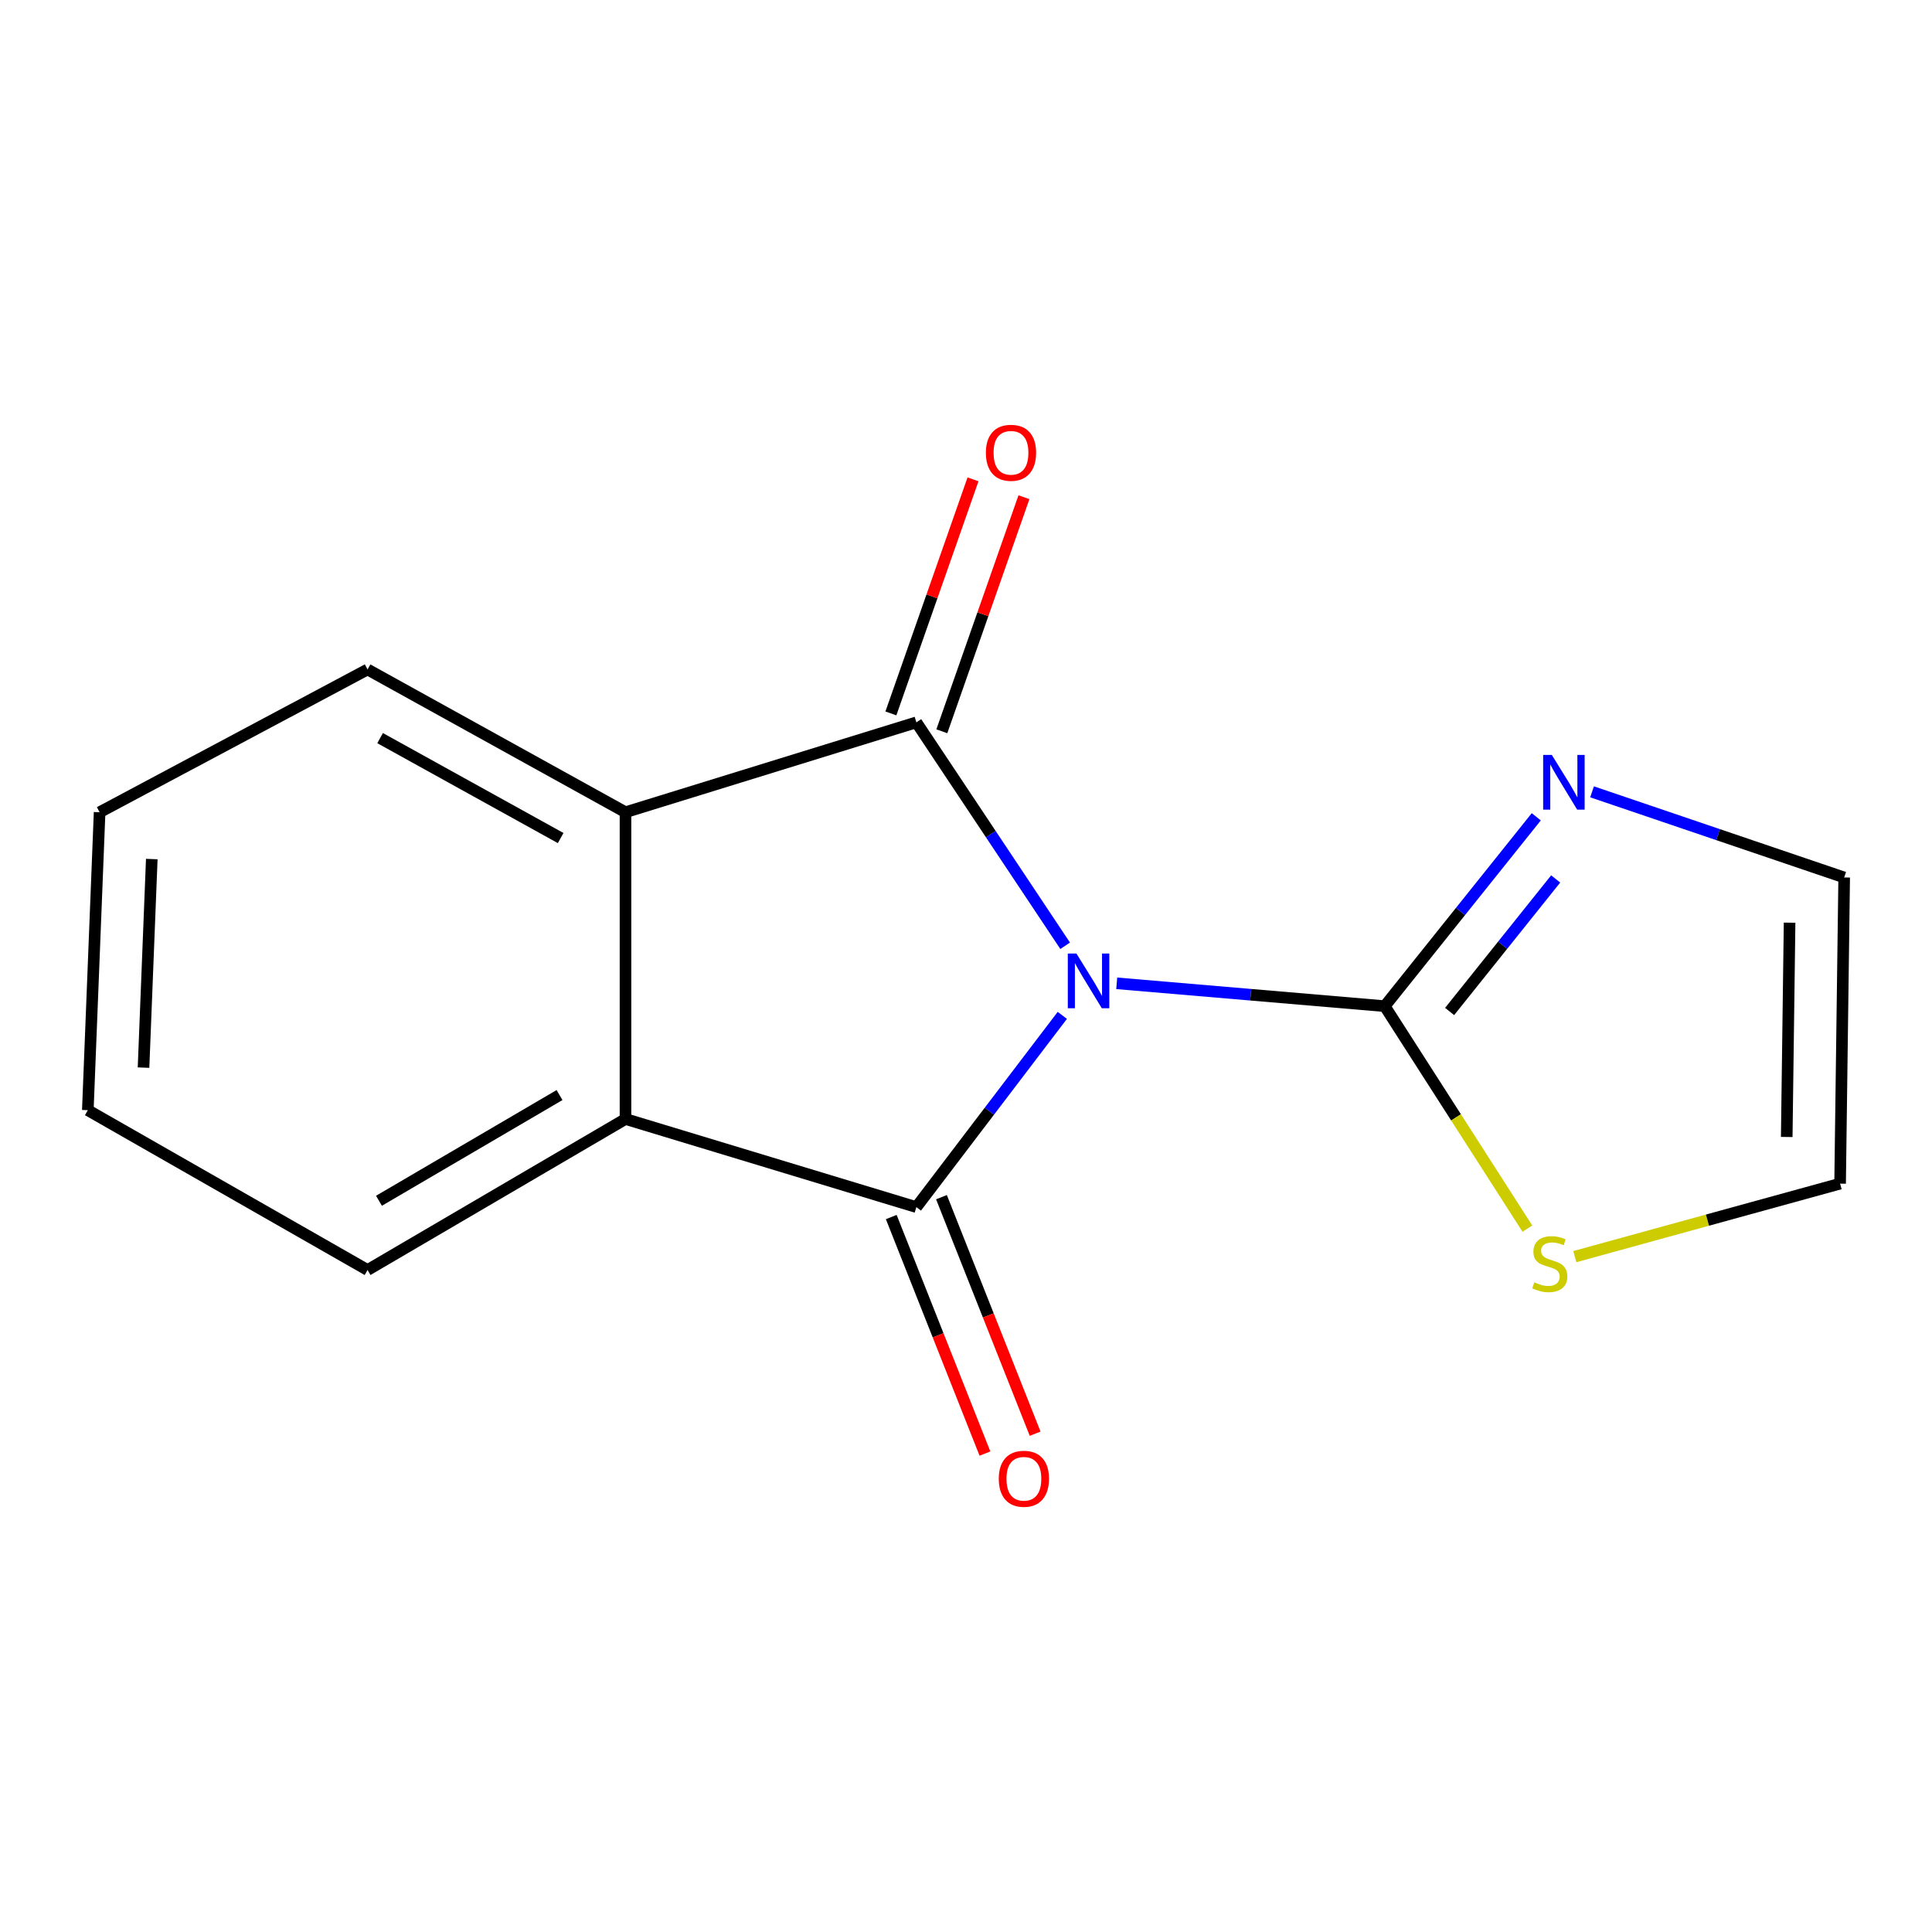 <?xml version='1.0' encoding='iso-8859-1'?>
<svg version='1.1' baseProfile='full'
              xmlns='http://www.w3.org/2000/svg'
                      xmlns:rdkit='http://www.rdkit.org/xml'
                      xmlns:xlink='http://www.w3.org/1999/xlink'
                  xml:space='preserve'
width='1000px' height='1000px' viewBox='0 0 1000 1000'>
<!-- END OF HEADER -->
<rect style='opacity:1.0;fill:#FFFFFF;stroke:none' width='1000' height='1000' x='0' y='0'> </rect>
<path class='bond-0' d='M 551.325,489.537 L 512.816,431.711' style='fill:none;fill-rule:evenodd;stroke:#0000FF;stroke-width:6px;stroke-linecap:butt;stroke-linejoin:miter;stroke-opacity:1' />
<path class='bond-0' d='M 512.816,431.711 L 474.308,373.884' style='fill:none;fill-rule:evenodd;stroke:#000000;stroke-width:6px;stroke-linecap:butt;stroke-linejoin:miter;stroke-opacity:1' />
<path class='bond-1' d='M 549.853,525.556 L 512.08,575.178' style='fill:none;fill-rule:evenodd;stroke:#0000FF;stroke-width:6px;stroke-linecap:butt;stroke-linejoin:miter;stroke-opacity:1' />
<path class='bond-1' d='M 512.08,575.178 L 474.308,624.8' style='fill:none;fill-rule:evenodd;stroke:#000000;stroke-width:6px;stroke-linecap:butt;stroke-linejoin:miter;stroke-opacity:1' />
<path class='bond-2' d='M 578.018,508.961 L 647.375,514.875' style='fill:none;fill-rule:evenodd;stroke:#0000FF;stroke-width:6px;stroke-linecap:butt;stroke-linejoin:miter;stroke-opacity:1' />
<path class='bond-2' d='M 647.375,514.875 L 716.732,520.789' style='fill:none;fill-rule:evenodd;stroke:#000000;stroke-width:6px;stroke-linecap:butt;stroke-linejoin:miter;stroke-opacity:1' />
<path class='bond-4' d='M 474.308,373.884 L 323.755,420.41' style='fill:none;fill-rule:evenodd;stroke:#000000;stroke-width:6px;stroke-linecap:butt;stroke-linejoin:miter;stroke-opacity:1' />
<path class='bond-8' d='M 487.492,378.509 L 508.743,317.935' style='fill:none;fill-rule:evenodd;stroke:#000000;stroke-width:6px;stroke-linecap:butt;stroke-linejoin:miter;stroke-opacity:1' />
<path class='bond-8' d='M 508.743,317.935 L 529.994,257.36' style='fill:none;fill-rule:evenodd;stroke:#FF0000;stroke-width:6px;stroke-linecap:butt;stroke-linejoin:miter;stroke-opacity:1' />
<path class='bond-8' d='M 461.124,369.259 L 482.375,308.684' style='fill:none;fill-rule:evenodd;stroke:#000000;stroke-width:6px;stroke-linecap:butt;stroke-linejoin:miter;stroke-opacity:1' />
<path class='bond-8' d='M 482.375,308.684 L 503.626,248.109' style='fill:none;fill-rule:evenodd;stroke:#FF0000;stroke-width:6px;stroke-linecap:butt;stroke-linejoin:miter;stroke-opacity:1' />
<path class='bond-3' d='M 474.308,624.8 L 323.755,579.19' style='fill:none;fill-rule:evenodd;stroke:#000000;stroke-width:6px;stroke-linecap:butt;stroke-linejoin:miter;stroke-opacity:1' />
<path class='bond-7' d='M 461.318,629.945 L 485.561,691.157' style='fill:none;fill-rule:evenodd;stroke:#000000;stroke-width:6px;stroke-linecap:butt;stroke-linejoin:miter;stroke-opacity:1' />
<path class='bond-7' d='M 485.561,691.157 L 509.804,752.37' style='fill:none;fill-rule:evenodd;stroke:#FF0000;stroke-width:6px;stroke-linecap:butt;stroke-linejoin:miter;stroke-opacity:1' />
<path class='bond-7' d='M 487.298,619.655 L 511.541,680.868' style='fill:none;fill-rule:evenodd;stroke:#000000;stroke-width:6px;stroke-linecap:butt;stroke-linejoin:miter;stroke-opacity:1' />
<path class='bond-7' d='M 511.541,680.868 L 535.784,742.081' style='fill:none;fill-rule:evenodd;stroke:#FF0000;stroke-width:6px;stroke-linecap:butt;stroke-linejoin:miter;stroke-opacity:1' />
<path class='bond-5' d='M 716.732,520.789 L 755.952,471.78' style='fill:none;fill-rule:evenodd;stroke:#000000;stroke-width:6px;stroke-linecap:butt;stroke-linejoin:miter;stroke-opacity:1' />
<path class='bond-5' d='M 755.952,471.78 L 795.171,422.772' style='fill:none;fill-rule:evenodd;stroke:#0000FF;stroke-width:6px;stroke-linecap:butt;stroke-linejoin:miter;stroke-opacity:1' />
<path class='bond-5' d='M 750.315,523.546 L 777.769,489.24' style='fill:none;fill-rule:evenodd;stroke:#000000;stroke-width:6px;stroke-linecap:butt;stroke-linejoin:miter;stroke-opacity:1' />
<path class='bond-5' d='M 777.769,489.24 L 805.223,454.934' style='fill:none;fill-rule:evenodd;stroke:#0000FF;stroke-width:6px;stroke-linecap:butt;stroke-linejoin:miter;stroke-opacity:1' />
<path class='bond-6' d='M 716.732,520.789 L 753.65,578.357' style='fill:none;fill-rule:evenodd;stroke:#000000;stroke-width:6px;stroke-linecap:butt;stroke-linejoin:miter;stroke-opacity:1' />
<path class='bond-6' d='M 753.65,578.357 L 790.569,635.925' style='fill:none;fill-rule:evenodd;stroke:#CCCC00;stroke-width:6px;stroke-linecap:butt;stroke-linejoin:miter;stroke-opacity:1' />
<path class='bond-12' d='M 323.755,579.19 L 190.248,657.354' style='fill:none;fill-rule:evenodd;stroke:#000000;stroke-width:6px;stroke-linecap:butt;stroke-linejoin:miter;stroke-opacity:1' />
<path class='bond-12' d='M 289.611,566.8 L 196.156,621.515' style='fill:none;fill-rule:evenodd;stroke:#000000;stroke-width:6px;stroke-linecap:butt;stroke-linejoin:miter;stroke-opacity:1' />
<path class='bond-15' d='M 323.755,579.19 L 323.755,420.41' style='fill:none;fill-rule:evenodd;stroke:#000000;stroke-width:6px;stroke-linecap:butt;stroke-linejoin:miter;stroke-opacity:1' />
<path class='bond-11' d='M 323.755,420.41 L 190.248,346.515' style='fill:none;fill-rule:evenodd;stroke:#000000;stroke-width:6px;stroke-linecap:butt;stroke-linejoin:miter;stroke-opacity:1' />
<path class='bond-11' d='M 290.197,433.774 L 196.742,382.048' style='fill:none;fill-rule:evenodd;stroke:#000000;stroke-width:6px;stroke-linecap:butt;stroke-linejoin:miter;stroke-opacity:1' />
<path class='bond-9' d='M 824.043,409.85 L 889.294,432.012' style='fill:none;fill-rule:evenodd;stroke:#0000FF;stroke-width:6px;stroke-linecap:butt;stroke-linejoin:miter;stroke-opacity:1' />
<path class='bond-9' d='M 889.294,432.012 L 954.545,454.175' style='fill:none;fill-rule:evenodd;stroke:#000000;stroke-width:6px;stroke-linecap:butt;stroke-linejoin:miter;stroke-opacity:1' />
<path class='bond-10' d='M 815.137,650.43 L 883.786,631.537' style='fill:none;fill-rule:evenodd;stroke:#CCCC00;stroke-width:6px;stroke-linecap:butt;stroke-linejoin:miter;stroke-opacity:1' />
<path class='bond-10' d='M 883.786,631.537 L 952.434,612.645' style='fill:none;fill-rule:evenodd;stroke:#000000;stroke-width:6px;stroke-linecap:butt;stroke-linejoin:miter;stroke-opacity:1' />
<path class='bond-16' d='M 954.545,454.175 L 952.434,612.645' style='fill:none;fill-rule:evenodd;stroke:#000000;stroke-width:6px;stroke-linecap:butt;stroke-linejoin:miter;stroke-opacity:1' />
<path class='bond-16' d='M 926.288,477.573 L 924.81,588.502' style='fill:none;fill-rule:evenodd;stroke:#000000;stroke-width:6px;stroke-linecap:butt;stroke-linejoin:miter;stroke-opacity:1' />
<path class='bond-14' d='M 190.248,346.515 L 51.556,420.41' style='fill:none;fill-rule:evenodd;stroke:#000000;stroke-width:6px;stroke-linecap:butt;stroke-linejoin:miter;stroke-opacity:1' />
<path class='bond-13' d='M 190.248,657.354 L 45.455,574.626' style='fill:none;fill-rule:evenodd;stroke:#000000;stroke-width:6px;stroke-linecap:butt;stroke-linejoin:miter;stroke-opacity:1' />
<path class='bond-17' d='M 45.455,574.626 L 51.556,420.41' style='fill:none;fill-rule:evenodd;stroke:#000000;stroke-width:6px;stroke-linecap:butt;stroke-linejoin:miter;stroke-opacity:1' />
<path class='bond-17' d='M 74.291,552.598 L 78.562,444.647' style='fill:none;fill-rule:evenodd;stroke:#000000;stroke-width:6px;stroke-linecap:butt;stroke-linejoin:miter;stroke-opacity:1' />
<path  class='atom-0' d='M 557.171 493.557
L 566.451 508.557
Q 567.371 510.037, 568.851 512.717
Q 570.331 515.397, 570.411 515.557
L 570.411 493.557
L 574.171 493.557
L 574.171 521.877
L 570.291 521.877
L 560.331 505.477
Q 559.171 503.557, 557.931 501.357
Q 556.731 499.157, 556.371 498.477
L 556.371 521.877
L 552.691 521.877
L 552.691 493.557
L 557.171 493.557
' fill='#0000FF'/>
<path  class='atom-6' d='M 803.213 390.741
L 812.493 405.741
Q 813.413 407.221, 814.893 409.901
Q 816.373 412.581, 816.453 412.741
L 816.453 390.741
L 820.213 390.741
L 820.213 419.061
L 816.333 419.061
L 806.373 402.661
Q 805.213 400.741, 803.973 398.541
Q 802.773 396.341, 802.413 395.661
L 802.413 419.061
L 798.733 419.061
L 798.733 390.741
L 803.213 390.741
' fill='#0000FF'/>
<path  class='atom-7' d='M 794.161 663.721
Q 794.481 663.841, 795.801 664.401
Q 797.121 664.961, 798.561 665.321
Q 800.041 665.641, 801.481 665.641
Q 804.161 665.641, 805.721 664.361
Q 807.281 663.041, 807.281 660.761
Q 807.281 659.201, 806.481 658.241
Q 805.721 657.281, 804.521 656.761
Q 803.321 656.241, 801.321 655.641
Q 798.801 654.881, 797.281 654.161
Q 795.801 653.441, 794.721 651.921
Q 793.681 650.401, 793.681 647.841
Q 793.681 644.281, 796.081 642.081
Q 798.521 639.881, 803.321 639.881
Q 806.601 639.881, 810.321 641.441
L 809.401 644.521
Q 806.001 643.121, 803.441 643.121
Q 800.681 643.121, 799.161 644.281
Q 797.641 645.401, 797.681 647.361
Q 797.681 648.881, 798.441 649.801
Q 799.241 650.721, 800.361 651.241
Q 801.521 651.761, 803.441 652.361
Q 806.001 653.161, 807.521 653.961
Q 809.041 654.761, 810.121 656.401
Q 811.241 658.001, 811.241 660.761
Q 811.241 664.681, 808.601 666.801
Q 806.001 668.881, 801.641 668.881
Q 799.121 668.881, 797.201 668.321
Q 795.321 667.801, 793.081 666.881
L 794.161 663.721
' fill='#CCCC00'/>
<path  class='atom-8' d='M 516.962 765.404
Q 516.962 758.604, 520.322 754.804
Q 523.682 751.004, 529.962 751.004
Q 536.242 751.004, 539.602 754.804
Q 542.962 758.604, 542.962 765.404
Q 542.962 772.284, 539.562 776.204
Q 536.162 780.084, 529.962 780.084
Q 523.722 780.084, 520.322 776.204
Q 516.962 772.324, 516.962 765.404
M 529.962 776.884
Q 534.282 776.884, 536.602 774.004
Q 538.962 771.084, 538.962 765.404
Q 538.962 759.844, 536.602 757.044
Q 534.282 754.204, 529.962 754.204
Q 525.642 754.204, 523.282 757.004
Q 520.962 759.804, 520.962 765.404
Q 520.962 771.124, 523.282 774.004
Q 525.642 776.884, 529.962 776.884
' fill='#FF0000'/>
<path  class='atom-9' d='M 510.286 234.356
Q 510.286 227.556, 513.646 223.756
Q 517.006 219.956, 523.286 219.956
Q 529.566 219.956, 532.926 223.756
Q 536.286 227.556, 536.286 234.356
Q 536.286 241.236, 532.886 245.156
Q 529.486 249.036, 523.286 249.036
Q 517.046 249.036, 513.646 245.156
Q 510.286 241.276, 510.286 234.356
M 523.286 245.836
Q 527.606 245.836, 529.926 242.956
Q 532.286 240.036, 532.286 234.356
Q 532.286 228.796, 529.926 225.996
Q 527.606 223.156, 523.286 223.156
Q 518.966 223.156, 516.606 225.956
Q 514.286 228.756, 514.286 234.356
Q 514.286 240.076, 516.606 242.956
Q 518.966 245.836, 523.286 245.836
' fill='#FF0000'/>
</svg>
